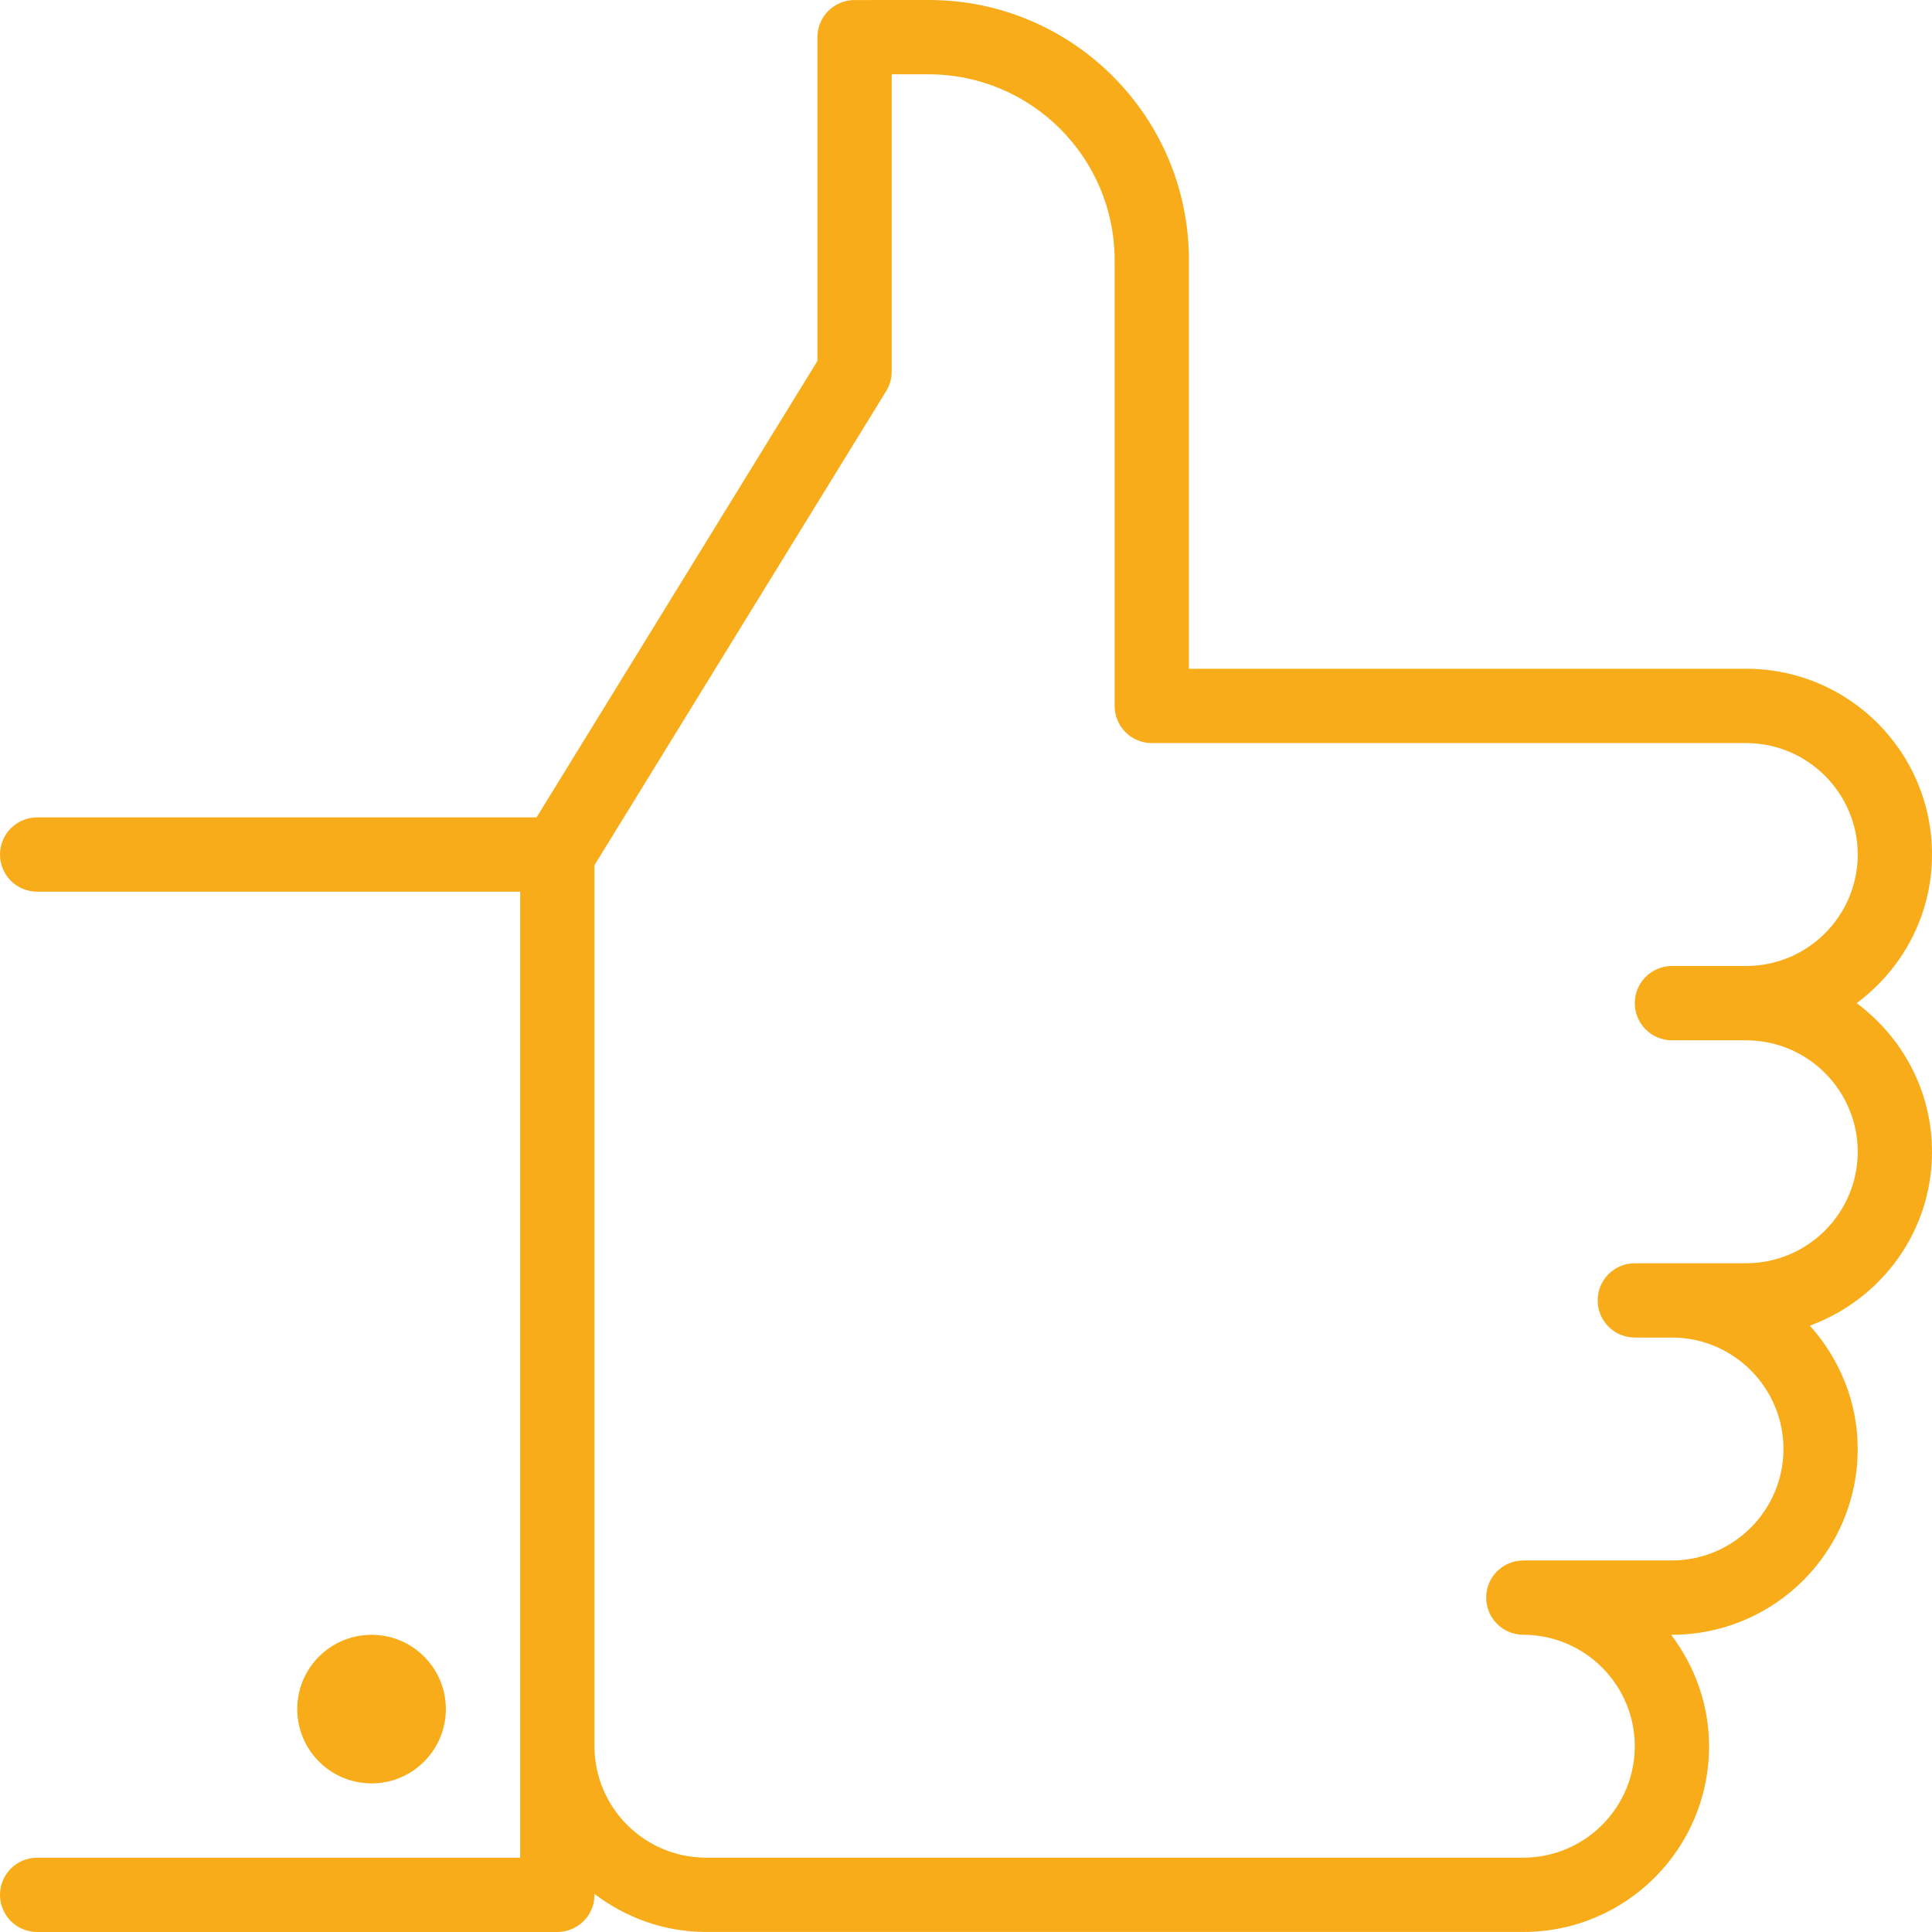 <?xml version="1.0" encoding="utf-8"?>
<!-- Generator: Adobe Illustrator 16.0.3, SVG Export Plug-In . SVG Version: 6.00 Build 0)  -->
<!DOCTYPE svg PUBLIC "-//W3C//DTD SVG 1.1//EN" "http://www.w3.org/Graphics/SVG/1.1/DTD/svg11.dtd">
<svg version="1.1" id="Vrstva_1" xmlns="http://www.w3.org/2000/svg" xmlns:xlink="http://www.w3.org/1999/xlink" x="0px" y="0px"
	 width="400px" height="400px" viewBox="0 0 400 400" enable-background="new 0 0 400 400" xml:space="preserve">
<path fill="#F8AC19" d="M384.405,207.691c9.42-7.008,15.595-18.125,15.595-30.77c0-21.244-17.202-38.461-38.462-38.461H246.154
	V53.846c0-29.74-24.1-53.831-53.847-53.846l-15.37,0.007c-2.036,0-4.011,0.804-5.446,2.246c-1.435,1.427-2.253,3.411-2.253,5.439
	v67.045l-58.15,94.493H7.7c-4.259,0-7.7,3.441-7.7,7.692c0,4.252,3.44,7.692,7.7,7.692h100v200H7.7c-4.259,0-7.7,3.44-7.7,7.7
	C0,396.561,3.44,400,7.7,400h107.692c2.043,0,3.974-0.805,5.439-2.254c1.465-1.457,2.246-3.389,2.246-5.432v-0.188
	c6.445,4.868,14.378,7.865,23.084,7.865h169.238c21.235,0,38.445-17.21,38.445-38.446c0-8.706-2.997-16.639-7.856-23.084h0.173
	c21.236-0.016,38.454-17.21,38.454-38.462c0-9.855-3.816-18.734-9.9-25.541C389.438,269.064,400,255.057,400,238.462
	C400,225.813,393.825,214.709,384.405,207.691z M361.538,261.546h-23.069c-4.252,0-7.691,3.44-7.691,7.685
	c0,4.252,3.439,7.692,7.691,7.692h7.633c0.022,0,0.037,0.009,0.061,0.009v-0.009h0.038c12.71,0.045,23.017,10.353,23.047,23.077
	c-0.03,12.727-10.353,23.047-23.085,23.077h-30.77c-4.26,0-7.699,3.44-7.699,7.692s3.439,7.691,7.699,7.691h0.074
	c12.695,0.075,22.974,10.366,23.002,23.084c-0.028,12.727-10.344,23.039-23.068,23.068H146.161
	c-12.74-0.029-23.054-10.344-23.084-23.068V179.132l60.411-98.183c0.736-1.209,1.135-2.599,1.127-4.019V15.385h7.692
	c21.244,0.045,38.431,17.232,38.468,38.461v92.308c-0.006,2.028,0.813,4.004,2.246,5.439c1.442,1.442,3.412,2.253,5.446,2.253
	h123.069c12.732,0.022,23.055,10.344,23.093,23.077c-0.038,12.741-10.359,23.062-23.093,23.077h-15.369c-4.26,0-7.7,3.439-7.7,7.699
	c0,4.244,3.44,7.686,7.7,7.686h15.369c12.732,0.029,23.055,10.336,23.093,23.077C384.593,251.193,374.271,261.516,361.538,261.546z
	 M92.308,353.846c0-8.503-6.881-15.377-15.377-15.377c-8.496,0-15.392,6.874-15.392,15.377c0,8.489,6.896,15.385,15.392,15.385
	C85.427,369.23,92.308,362.335,92.308,353.846z"/>
</svg>
